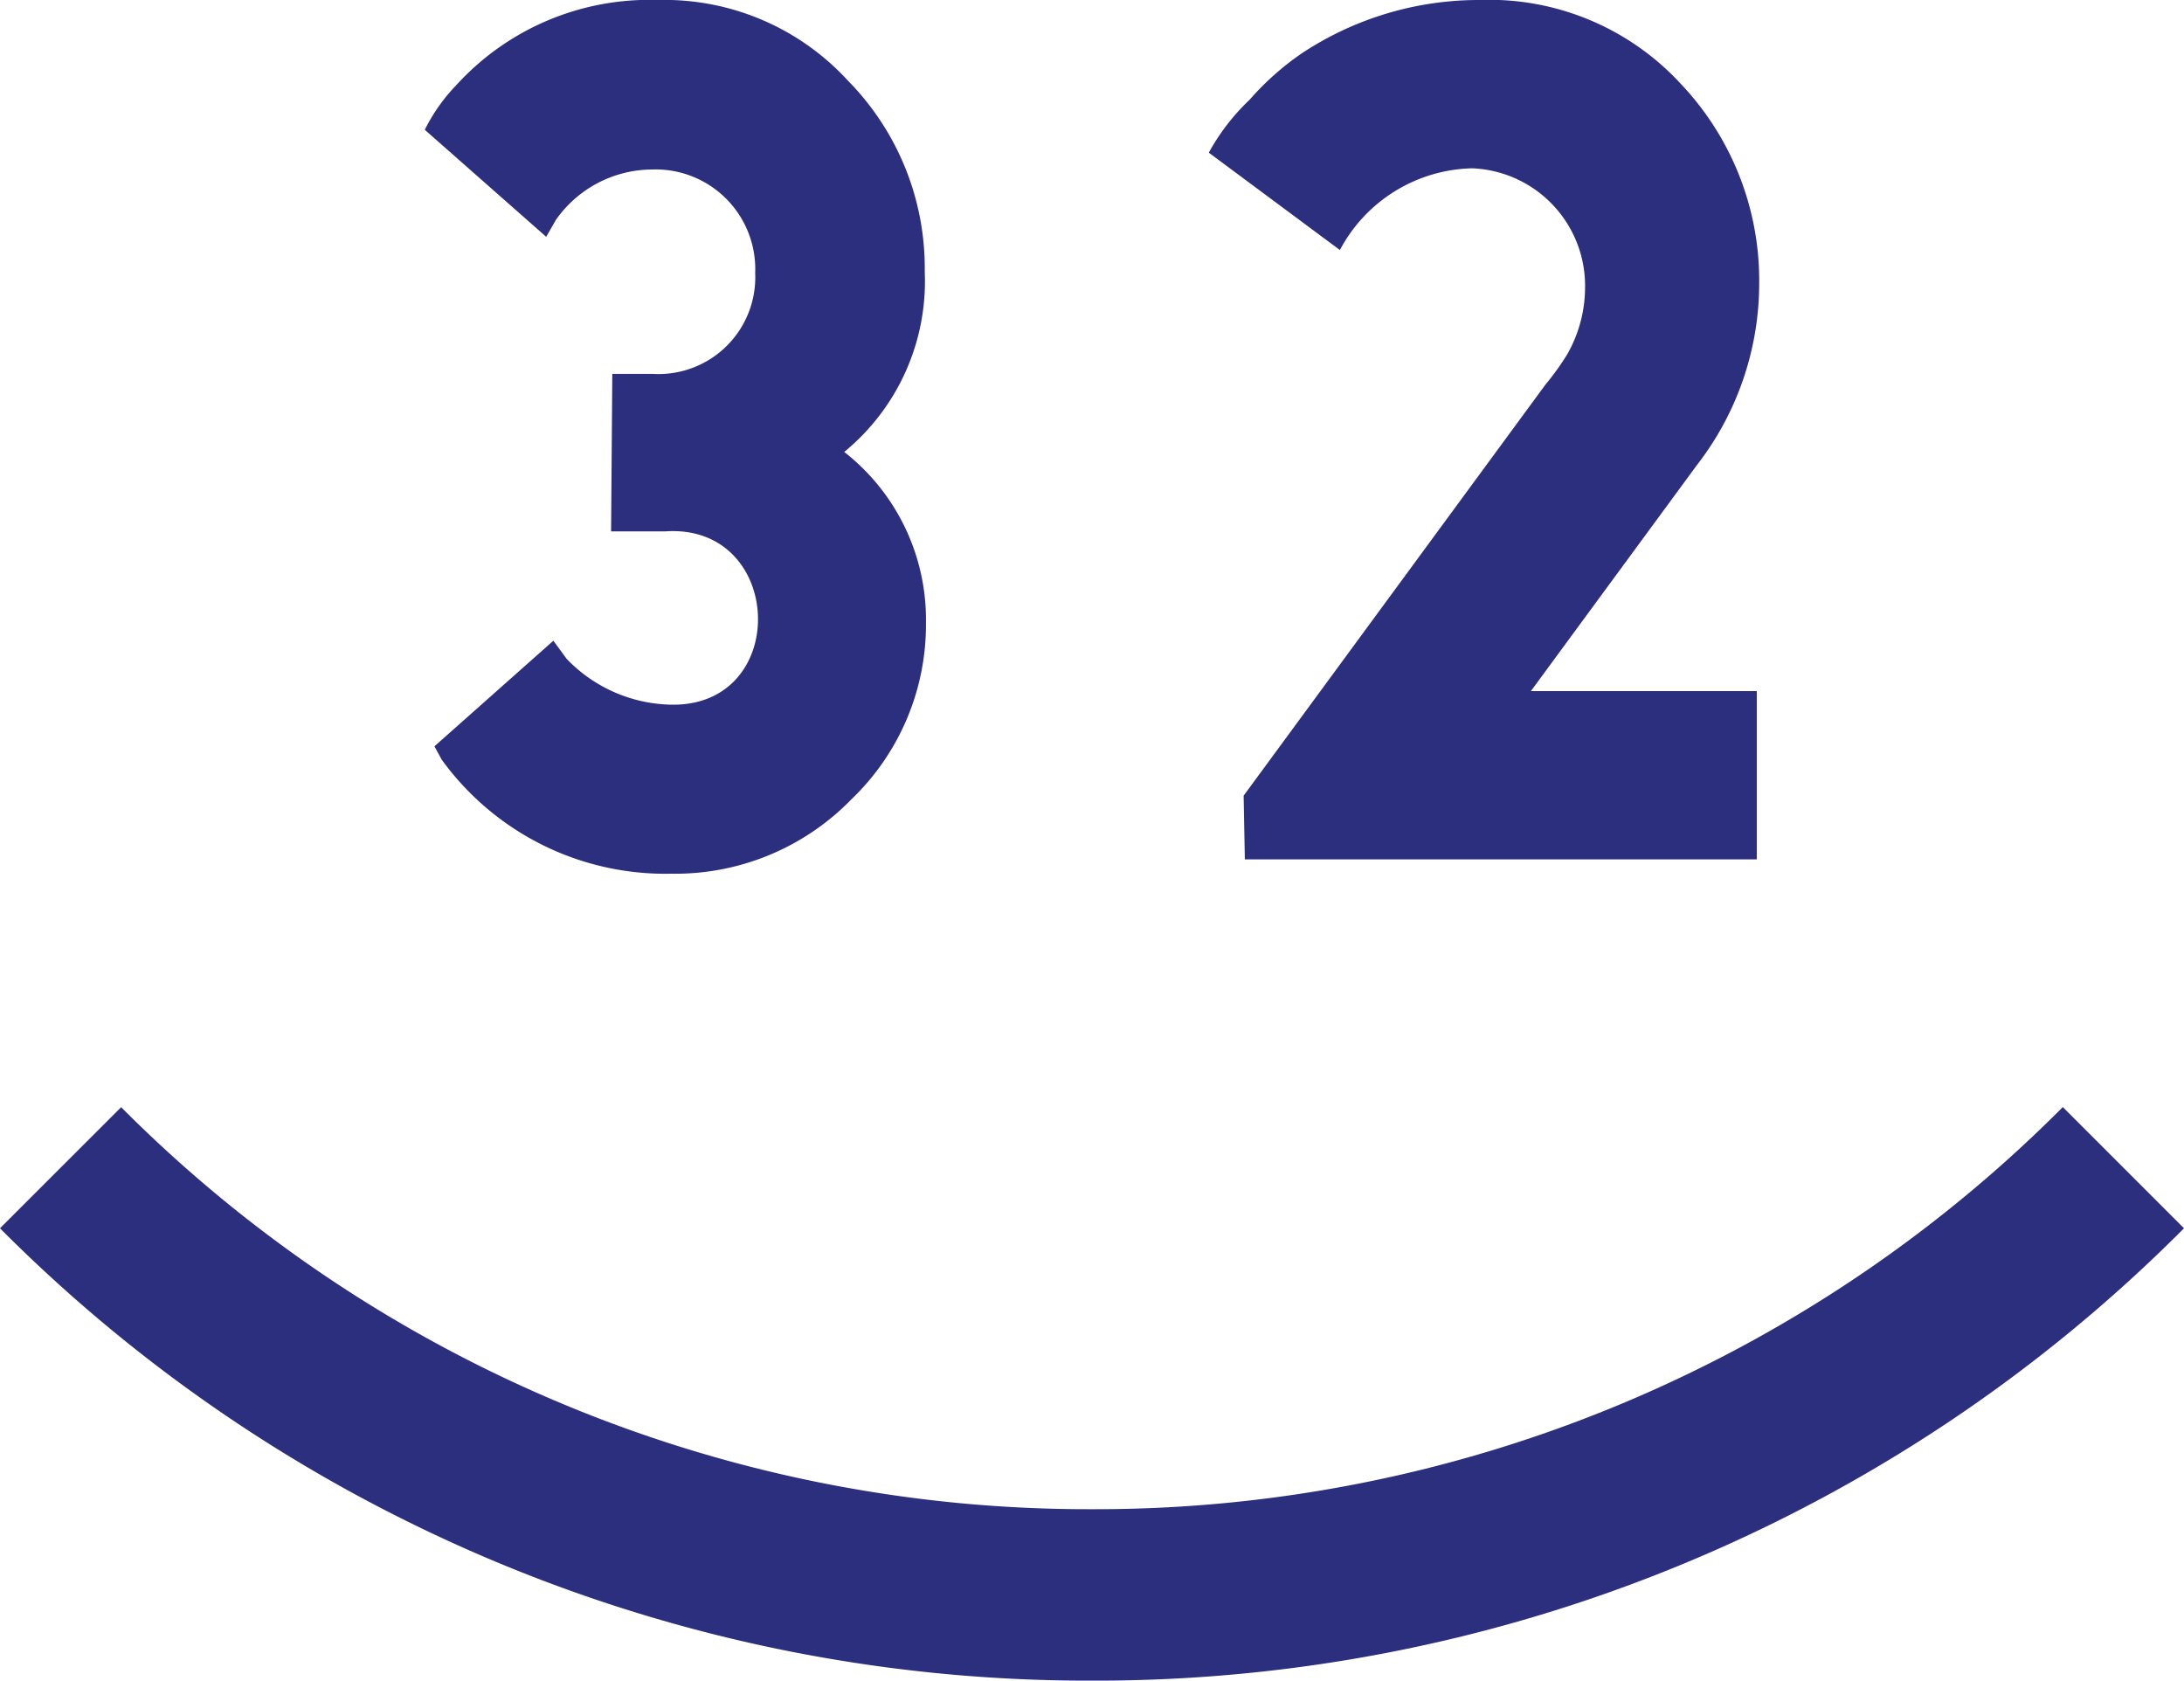 <?xml version="1.0" encoding="UTF-8"?>
<svg xmlns="http://www.w3.org/2000/svg" xmlns:xlink="http://www.w3.org/1999/xlink" width="75" height="57.707" viewBox="0 0 75 57.707">
  <defs>
    <clipPath id="clip-path">
      <rect id="Rectangle_9887" data-name="Rectangle 9887" width="75" height="57.707" fill="#2c2e7e"></rect>
    </clipPath>
  </defs>
  <g id="footer-logo" transform="translate(-139 -71)">
    <g id="Group_39639" data-name="Group 39639" transform="translate(139 71)" clip-path="url(#clip-path)">
      <path id="Path_53401" data-name="Path 53401" d="M16.694,8.131,12.525,4.457A6.1,6.1,0,0,1,13.6,2.93,8.968,8.968,0,0,1,20.531,0a8.547,8.547,0,0,1,6.52,2.765,9.167,9.167,0,0,1,2.642,6.562,7.577,7.577,0,0,1-2.765,6.191,7.307,7.307,0,0,1,2.807,5.861,8.3,8.3,0,0,1-2.559,6.066A8.44,8.44,0,0,1,20.986,30a9.48,9.48,0,0,1-7.883-3.92l-.247-.454L16.94,22l.454.62a5.1,5.1,0,0,0,3.385,1.568c4.333.289,4.169-6.231,0-5.942H18.922l.042-5.407h1.4a3.325,3.325,0,0,0,3.507-3.466A3.423,3.423,0,0,0,20.325,5.82a4.055,4.055,0,0,0-3.3,1.733Z" transform="translate(2.063 0)" fill="#2c2e7e"></path>
      <path id="Path_53402" data-name="Path 53402" d="M35.64,5.242a7.415,7.415,0,0,1,1.4-1.816,9.546,9.546,0,0,1,1.816-1.61A11.015,11.015,0,0,1,44.925,0,8.946,8.946,0,0,1,51.859,2.89,9.814,9.814,0,0,1,54.541,9.74,10.185,10.185,0,0,1,52.4,15.972l-5.7,7.759h7.758v5.777H36.878l-.042-2.187L47.2,13.207a9.088,9.088,0,0,0,.743-1.031,4.65,4.65,0,0,0,.618-2.27,4.039,4.039,0,0,0-3.879-4.127,5.275,5.275,0,0,0-4.54,2.806Z" transform="translate(5.871 0)" fill="#2c2e7e"></path>
      <path id="Path_53403" data-name="Path 53403" d="M75,36.8l-4.162-4.162A46.841,46.841,0,0,1,37.5,46.446,46.846,46.846,0,0,1,4.16,32.642L0,36.8A52.7,52.7,0,0,0,37.5,52.332,52.691,52.691,0,0,0,75,36.8" transform="translate(0 5.375)" fill="#2c2e7e"></path>
    </g>
  </g>
</svg>
